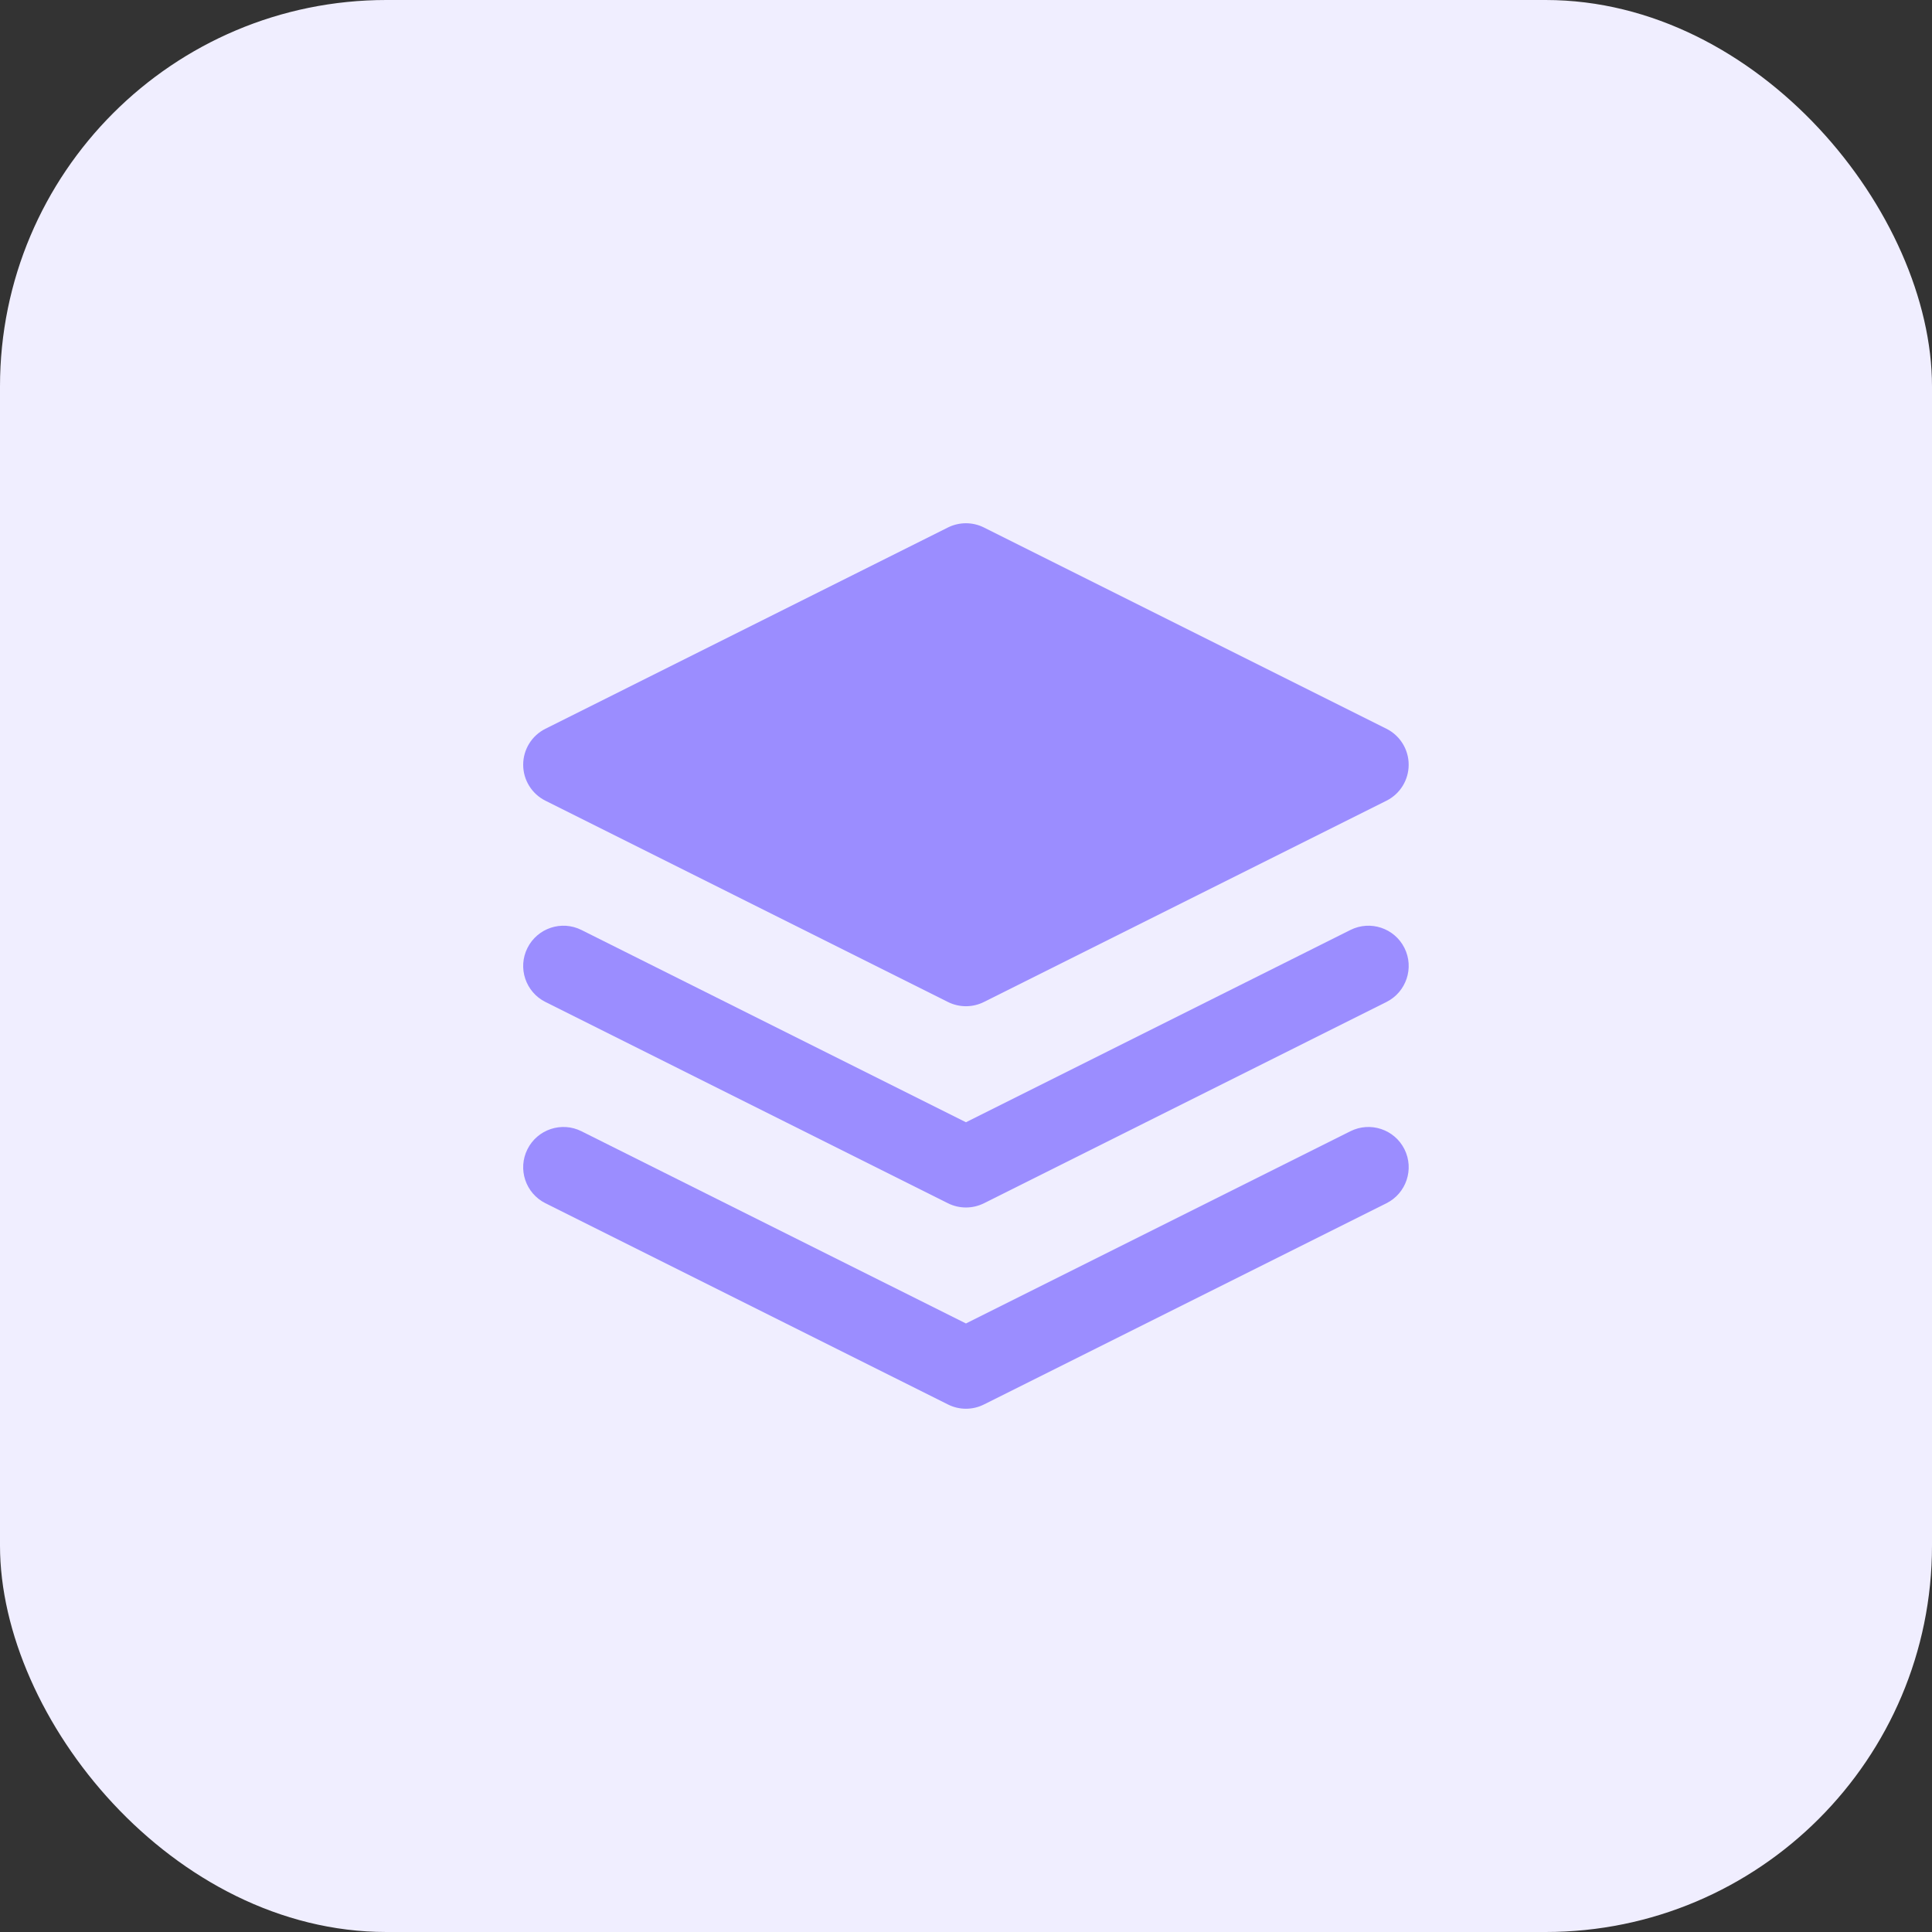<?xml version="1.0" encoding="UTF-8"?> <svg xmlns="http://www.w3.org/2000/svg" width="40" height="40" viewBox="0 0 40 40" fill="none"><rect x="0" y="0" width="40" height="40" fill="#333333" stroke="none"/> <g clip-path="url(#clip0_1480_1773)"> <rect width="40" height="40" rx="8" fill="#F0EEFF"></rect> <g clip-path="url(#clip1_1480_1773)"> <path d="M20.371 10.921C20.137 10.804 19.861 10.804 19.626 10.921L11.293 15.088C11.01 15.229 10.832 15.517 10.832 15.833C10.832 16.149 11.01 16.437 11.293 16.578L19.626 20.745C19.861 20.862 20.137 20.862 20.371 20.745L28.705 16.578C28.987 16.437 29.165 16.149 29.165 15.833C29.165 15.517 28.987 15.229 28.705 15.088L20.371 10.921Z" fill="#9B8DFF"></path> <path d="M10.92 23.794C11.126 23.382 11.627 23.215 12.038 23.421L19.999 27.401L27.959 23.421C28.371 23.215 28.872 23.382 29.078 23.794C29.283 24.206 29.116 24.706 28.705 24.912L20.372 29.078C20.137 29.196 19.861 29.196 19.626 29.078L11.293 24.912C10.881 24.706 10.714 24.206 10.92 23.794Z" fill="#9B8DFF"></path> <path d="M12.038 19.254C11.627 19.048 11.126 19.215 10.92 19.627C10.714 20.038 10.881 20.539 11.293 20.745L19.626 24.912C19.861 25.029 20.137 25.029 20.372 24.912L28.705 20.745C29.116 20.539 29.283 20.038 29.078 19.627C28.872 19.215 28.371 19.048 27.959 19.254L19.999 23.235L12.038 19.254Z" fill="#9B8DFF"></path> </g> </g> <defs> <clipPath id="clip0_1480_1773"> <rect width="40" height="40" fill="white"></rect> </clipPath> <clipPath id="clip1_1480_1773"> <rect width="20" height="20" fill="white" transform="translate(10 10)"></rect> </clipPath> </defs> </svg> 